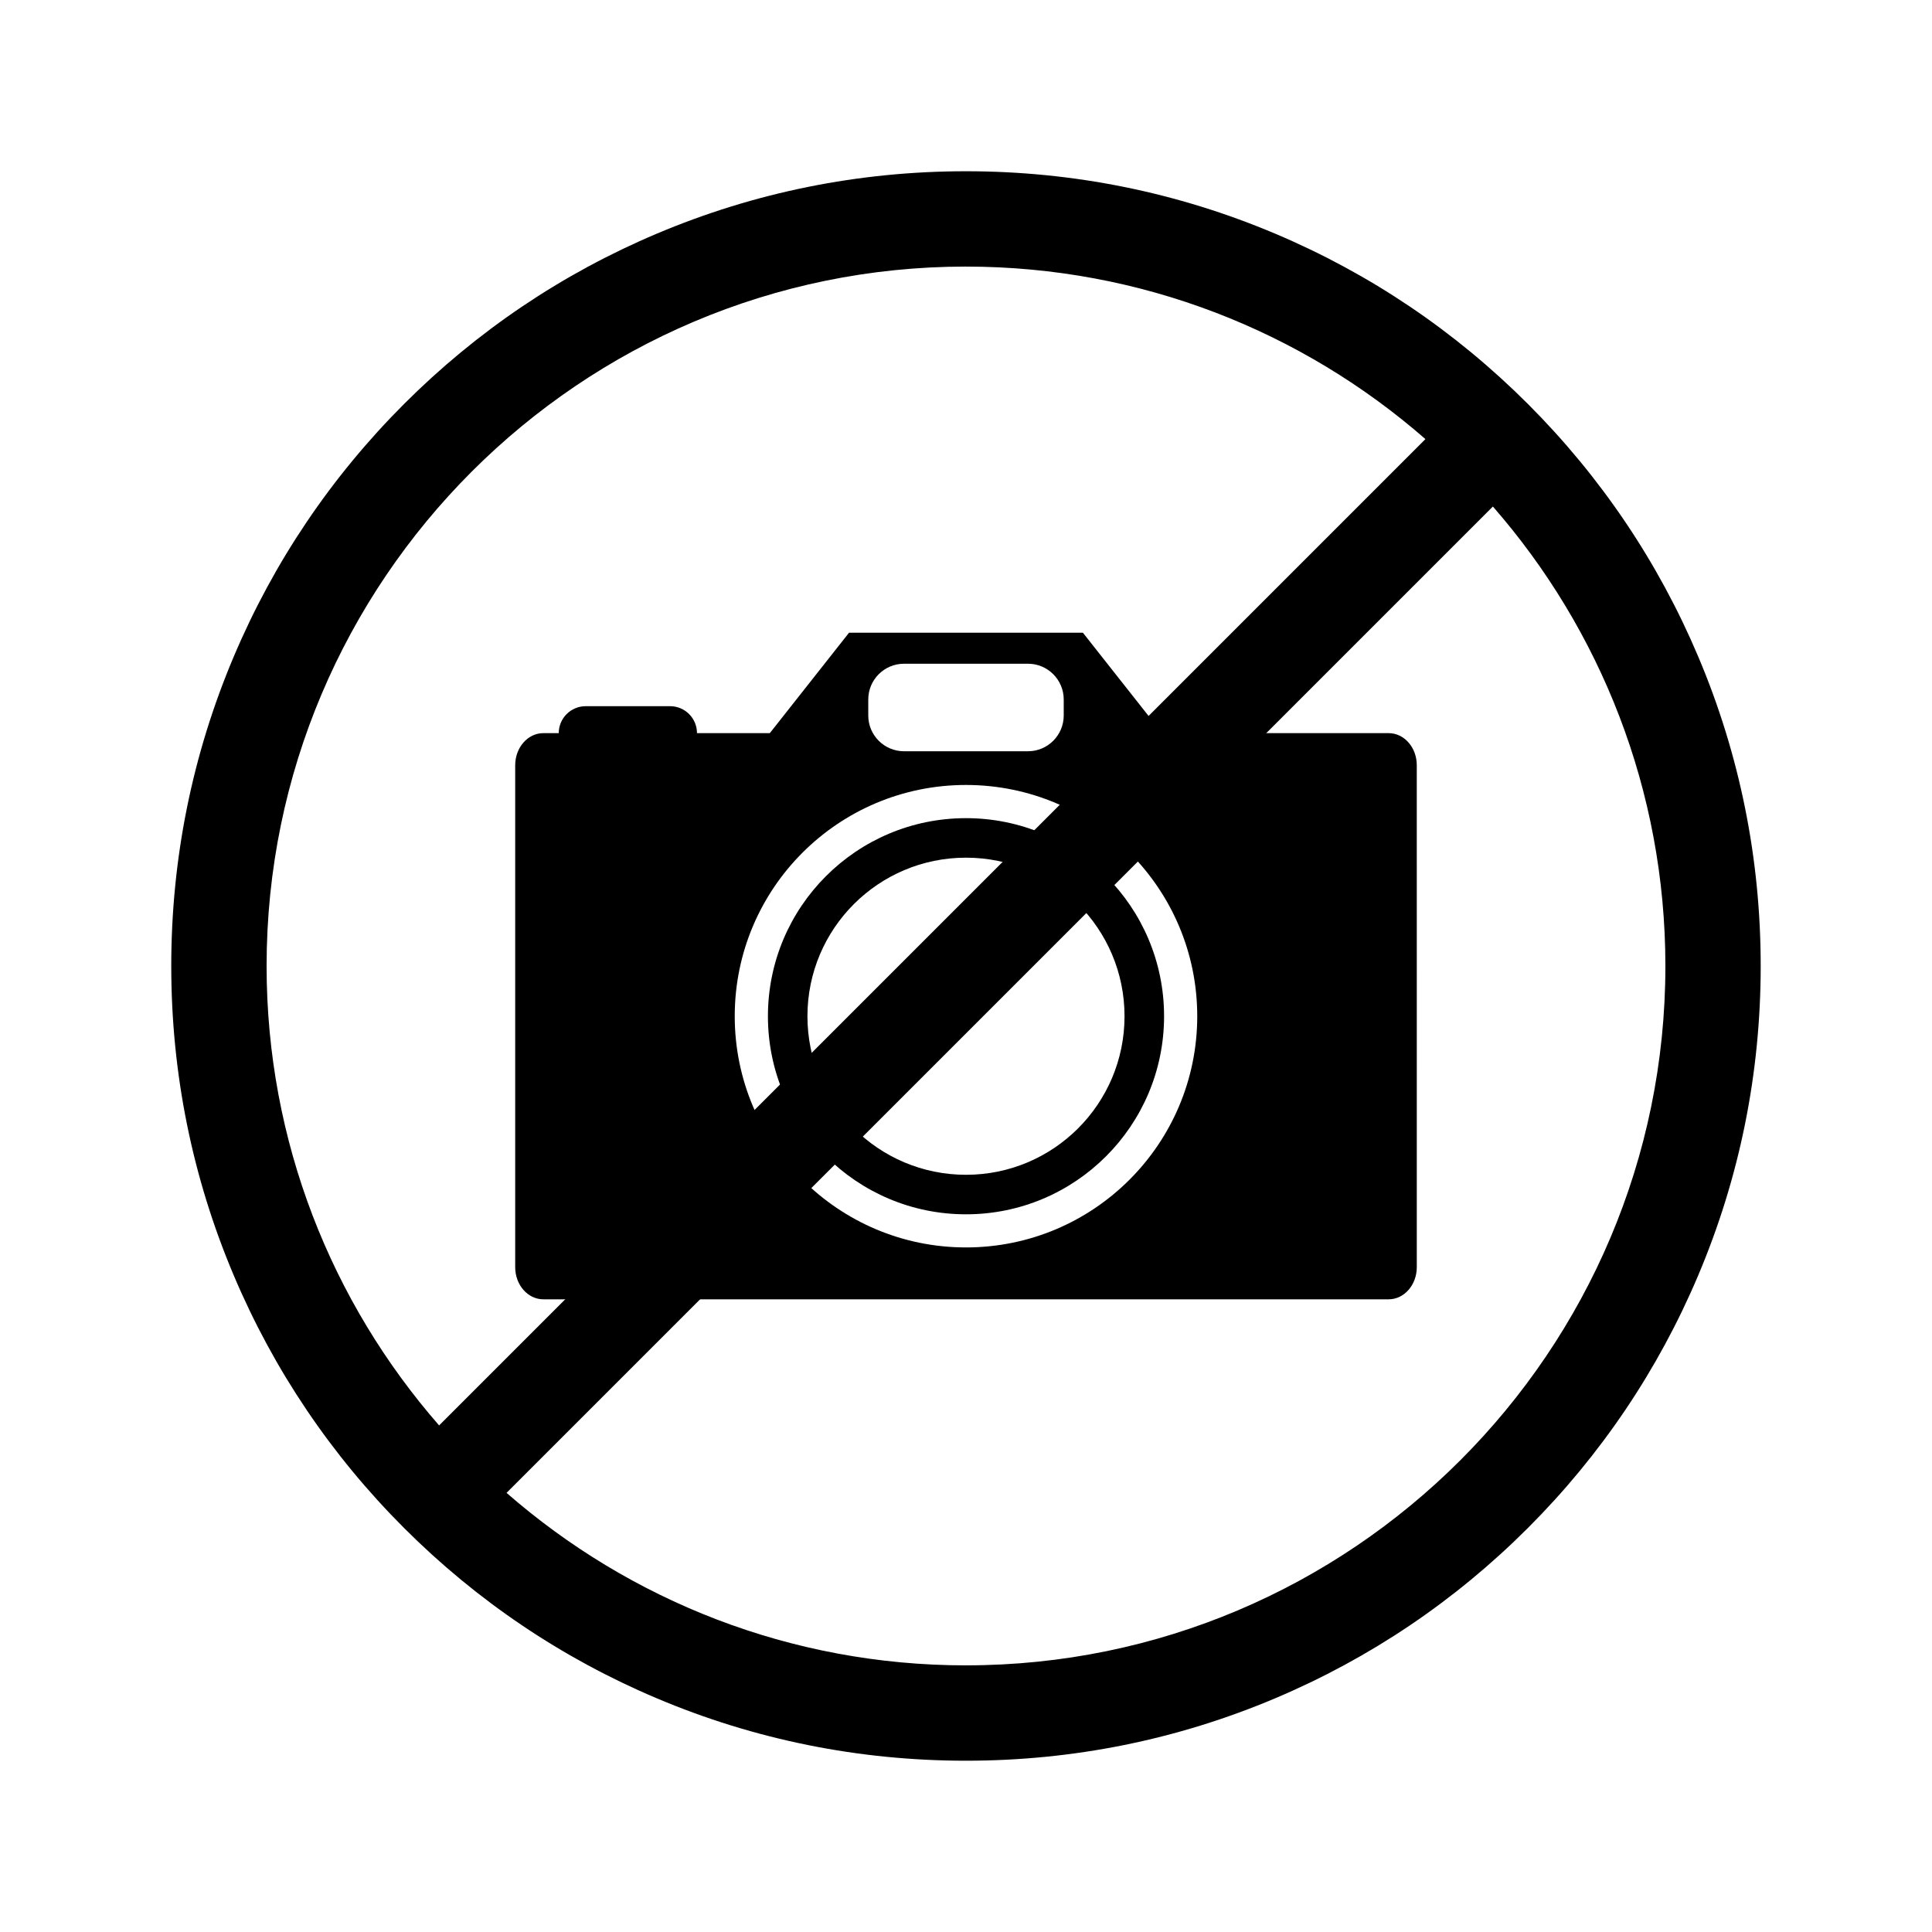 <?xml version="1.0" encoding="UTF-8"?>
<!-- Uploaded to: ICON Repo, www.svgrepo.com, Generator: ICON Repo Mixer Tools -->
<svg fill="#000000" width="800px" height="800px" version="1.1" viewBox="144 144 512 512" xmlns="http://www.w3.org/2000/svg">
 <g>
  <path d="m512 338.29h-60.023l-21-26.617h-61.969l-21 26.617h-19.301c0-3.945-3.188-7.144-7.133-7.144h-22.359c-3.941 0-7.141 3.199-7.141 7.144h-4.086c-4.121 0-7.457 3.809-7.457 8.52v132.99c0 4.715 3.336 8.531 7.457 8.531h224.02c4.121 0 7.457-3.82 7.457-8.531l-0.004-132.99c0.008-4.711-3.328-8.52-7.457-8.52zm-137.9-8.918c0-5.234 4.242-9.477 9.477-9.477h32.844c5.234 0 9.477 4.242 9.477 9.477v4.242c0 5.234-4.242 9.477-9.477 9.477h-32.844c-5.234 0-9.477-4.242-9.477-9.477zm25.898 145.21c-33.848 0-61.285-27.434-61.285-61.273 0-33.852 27.438-61.285 61.285-61.285 33.836 0 61.285 27.434 61.285 61.285-0.004 33.836-27.445 61.273-61.285 61.273z"/>
  <path d="m400 360.82c-28.988 0-52.492 23.496-52.492 52.496 0 28.988 23.504 52.488 52.492 52.488 28.984 0 52.492-23.496 52.492-52.488 0.004-28.996-23.504-52.496-52.492-52.496zm0 94.512c-23.207 0-42.02-18.812-42.02-42.02 0-23.211 18.809-42.02 42.02-42.02 23.199 0 42.012 18.801 42.012 42.02 0.004 23.207-18.812 42.02-42.012 42.02z"/>
  <path d="m594.05 318.01c-10.605-25.074-25.789-47.594-45.125-66.941-19.336-19.336-41.863-34.52-66.941-45.125-25.98-10.98-53.559-16.562-81.988-16.562s-56.008 5.578-81.984 16.559c-25.086 10.605-47.602 25.789-66.941 45.125-19.336 19.348-34.52 41.871-45.125 66.941-10.996 25.98-16.562 53.562-16.562 81.992s5.566 56.008 16.559 81.984c10.605 25.086 25.789 47.605 45.125 66.941 19.34 19.336 41.863 34.52 66.941 45.125 25.977 10.992 53.559 16.559 81.984 16.559 28.426 0 56.008-5.566 81.984-16.559 25.086-10.605 47.605-25.789 66.941-45.125 19.336-19.336 34.52-41.863 45.125-66.941 10.992-25.977 16.559-53.559 16.559-81.984 0.004-28.426-5.562-56.012-16.551-81.988zm-194.05-103.36c46.562 0 89.168 17.262 121.75 45.715l-261.38 261.39c-28.457-32.59-45.719-75.195-45.719-121.76 0-102.2 83.145-185.35 185.35-185.35zm0 370.69c-46.562 0-89.168-17.262-121.76-45.715l261.39-261.39c28.457 32.59 45.715 75.199 45.715 121.76 0.004 102.2-83.145 185.34-185.34 185.34z"/>
 </g>
</svg>